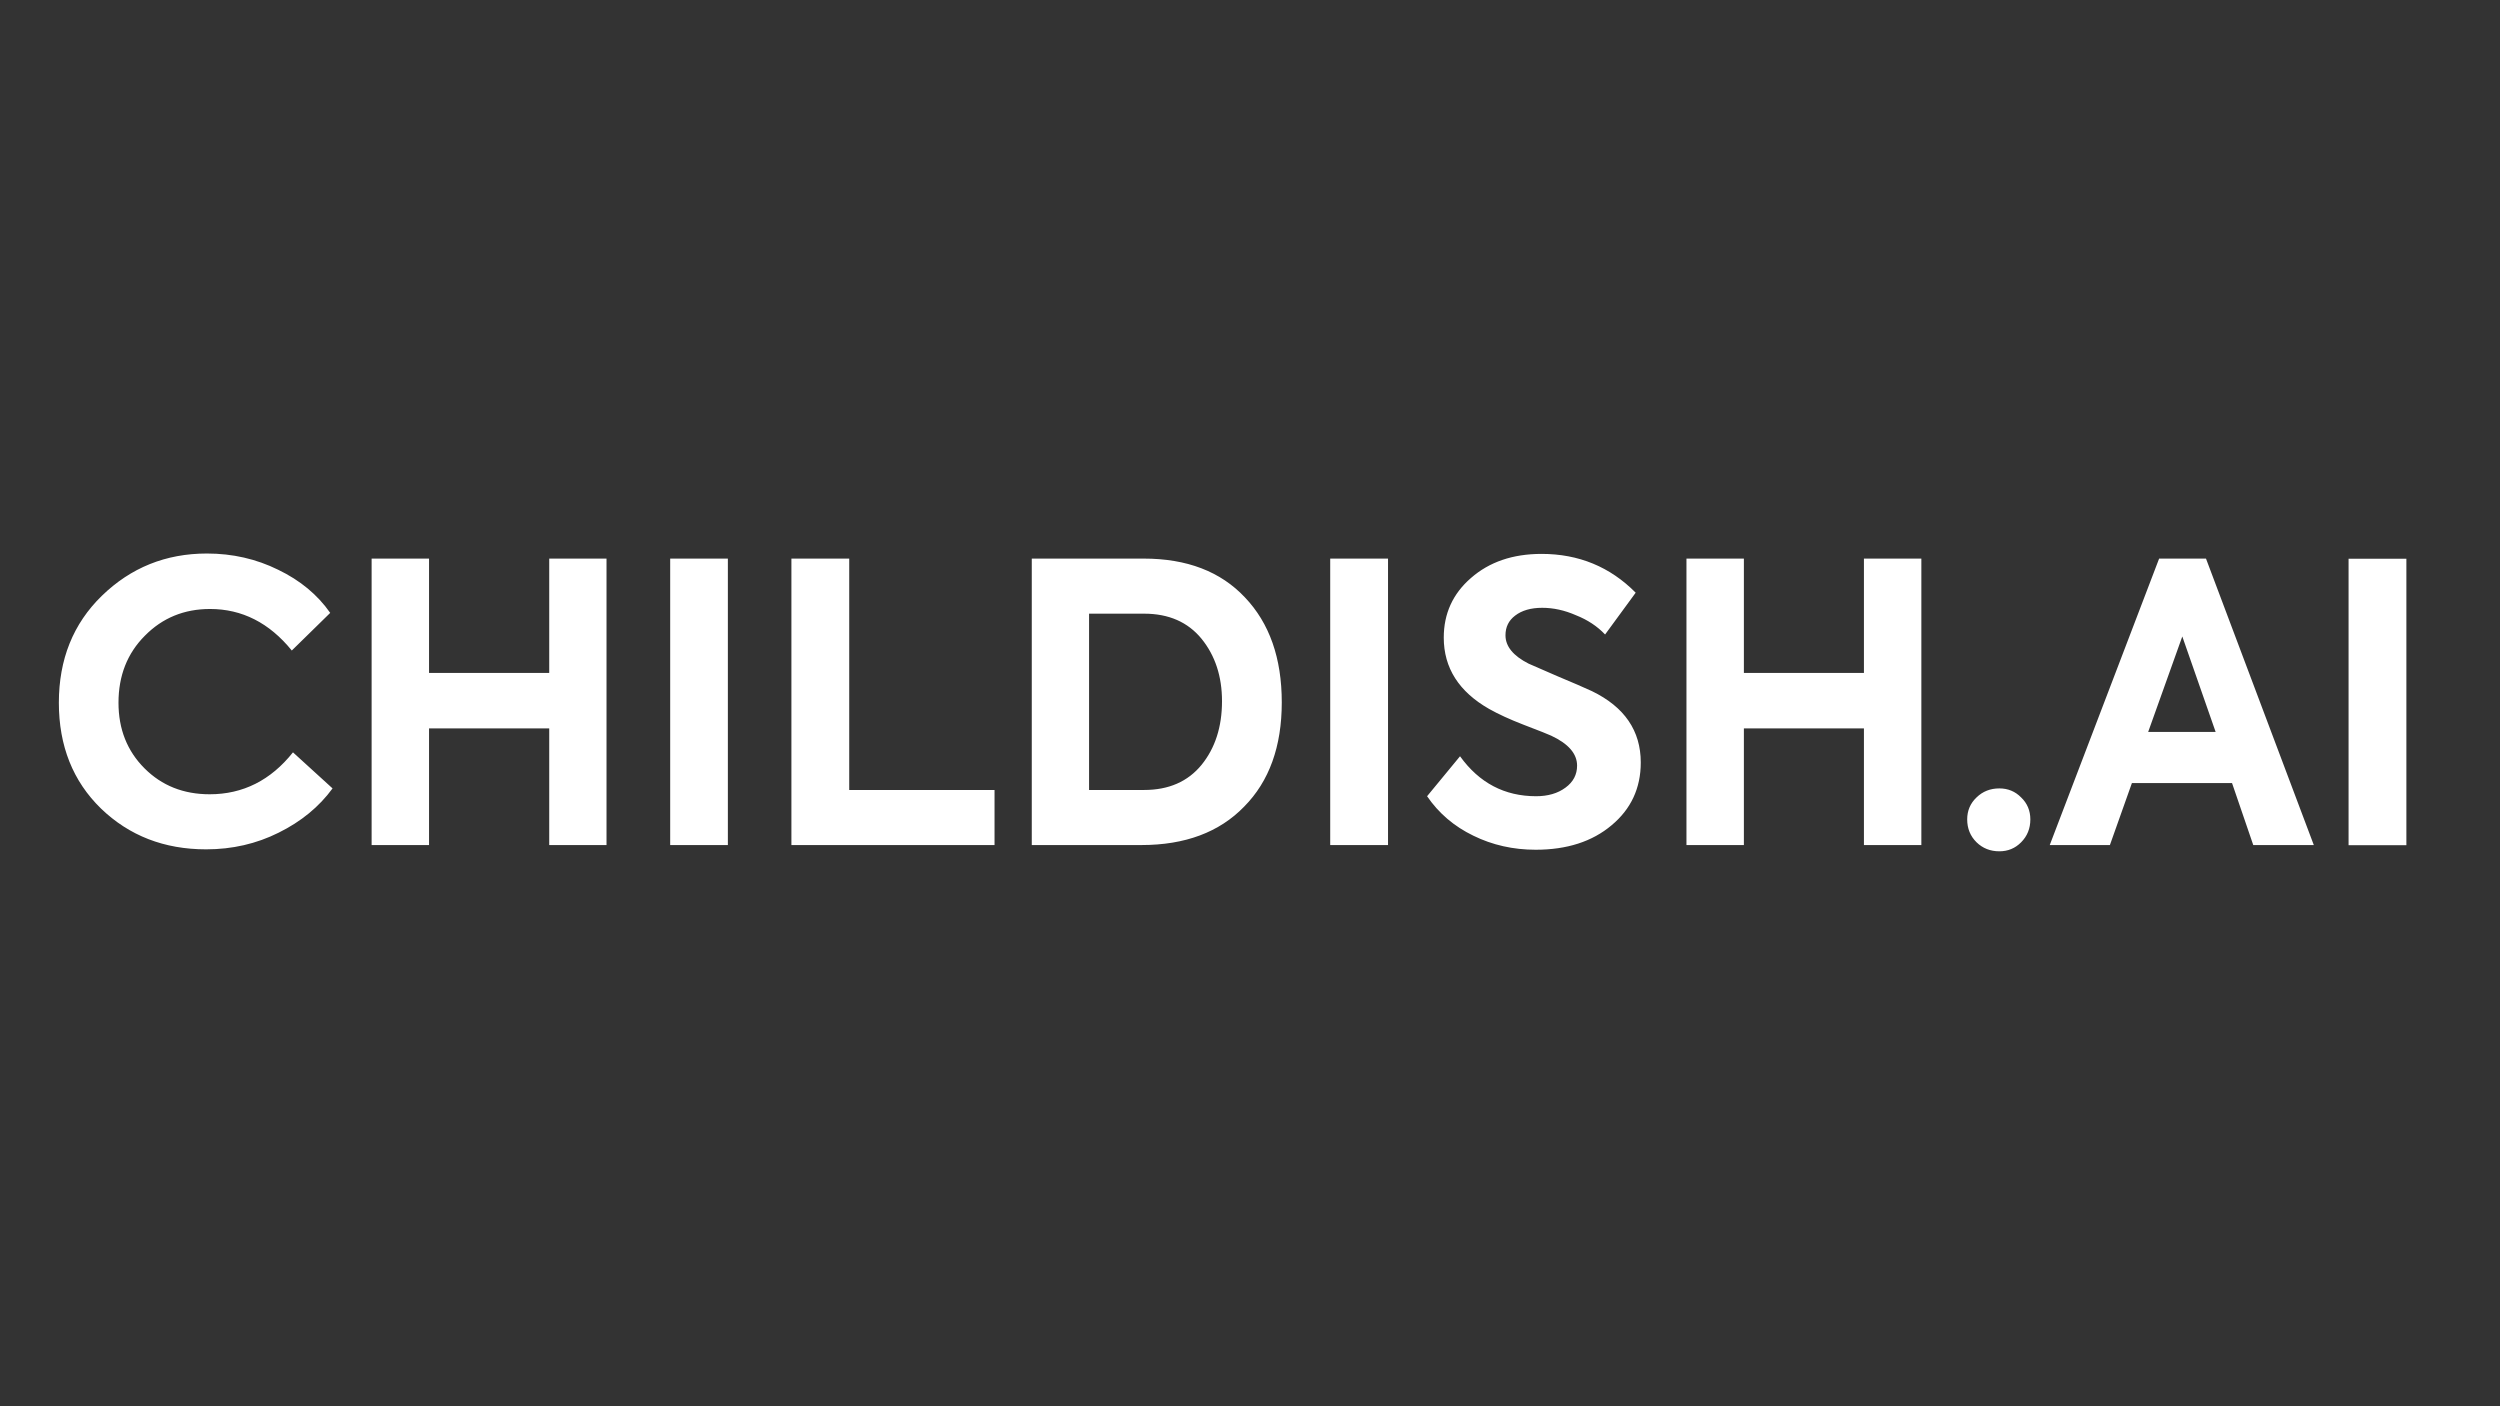 <svg xmlns="http://www.w3.org/2000/svg" viewBox="0 0 1920 1080" width="1920" height="1080"><rect x="0" y="0" width="1920" height="1080" fill="#333333" stroke="none"/><title>New Project</title><style>		.s0 { fill: #ffffff } 	</style><path id="CHILDISH.AI" class="s0" aria-label="CHILDISH.AI" d="m158.3 652.3q-48.2 0-80.7-31.3-32.4-31.5-32.4-81.3 0-50 33-82.1 33.4-32.5 80.7-32.5 29.5 0 54.8 12.5 25.3 12.2 39.9 33.1l-29.5 28.9q-25.9-31.9-62.8-31.9-29.8 0-50 20.5-20.3 20.3-20.3 51.5 0 30.4 20 50.4 19.9 19.9 50 19.9 38.4 0 64-32.2l30.4 27.7q-15.5 21.2-41.4 34-25.6 12.8-55.7 12.8zm171.2-92.9v89.6h-44.1v-220h44.1v87.8h92.3v-87.8h44v220h-44v-89.6zm229.5 89.6h-44.3v-220h44.3zm204.8-42.3v42.3h-156v-220h44.4v177.7zm112.8 42.3h-84.2v-220h86q49.7 0 77.7 29.8 28.3 29.7 28.3 80.6 0 50.9-28.9 80.1-28.6 29.5-78.9 29.5zm2.1-177.7h-42.3v135.4h42.3q28.3 0 44.1-19.3 15.7-19.4 15.7-48.9 0-28.5-15.7-47.9-15.8-19.3-44.1-19.3zm187.3 177.7h-44.4v-220h44.4zm113.4 3.6q-25.9 0-47.9-10.8-22.1-10.7-35.5-30.3l25.3-30.7q22.1 30.7 58.4 30.7 13.7 0 22.6-6.6 8.9-6.5 8.9-16.9 0-13.7-19.9-23-2.4-1.2-21.7-8.6-15.2-5.9-25.9-11.9-34.9-19.9-34.9-54.8 0-27.7 20.9-45.8 21.1-18.5 54.2-18.5 42.8 0 72.3 29.8l-23.5 32.1q-9-9.5-22.4-14.8-13-5.7-25.9-5.7-13 0-20.8 6-7.4 5.6-7.4 15.1 0 12.8 17.8 21.8l21.8 9.5q18.4 7.7 26.8 11.6 37.5 18.2 37.5 54.8 0 29.5-22.4 48.2-22.3 18.8-58.3 18.8zm159.9-93.2v89.6h-44.1v-220h44.1v87.8h92.2v-87.8h44.1v220h-44.1v-89.6zm196.2 94.4q-10.4 0-17.5-6.9-7.2-7.1-7.2-17.6 0-10.1 7.2-16.9 7.1-6.9 17.5-6.9 9.9 0 16.7 6.9 7.1 6.8 7.1 16.9 0 10.5-7.1 17.6-6.8 6.9-16.7 6.9zm158.7-224.8l82.8 220h-46.5l-16.3-47.6h-76.9l-16.9 47.6h-46.2l84-220zm-44.4 133.1h51.8l-25.6-73.3zm198.3 87h-44.4v-220h44.4z"></path></svg>